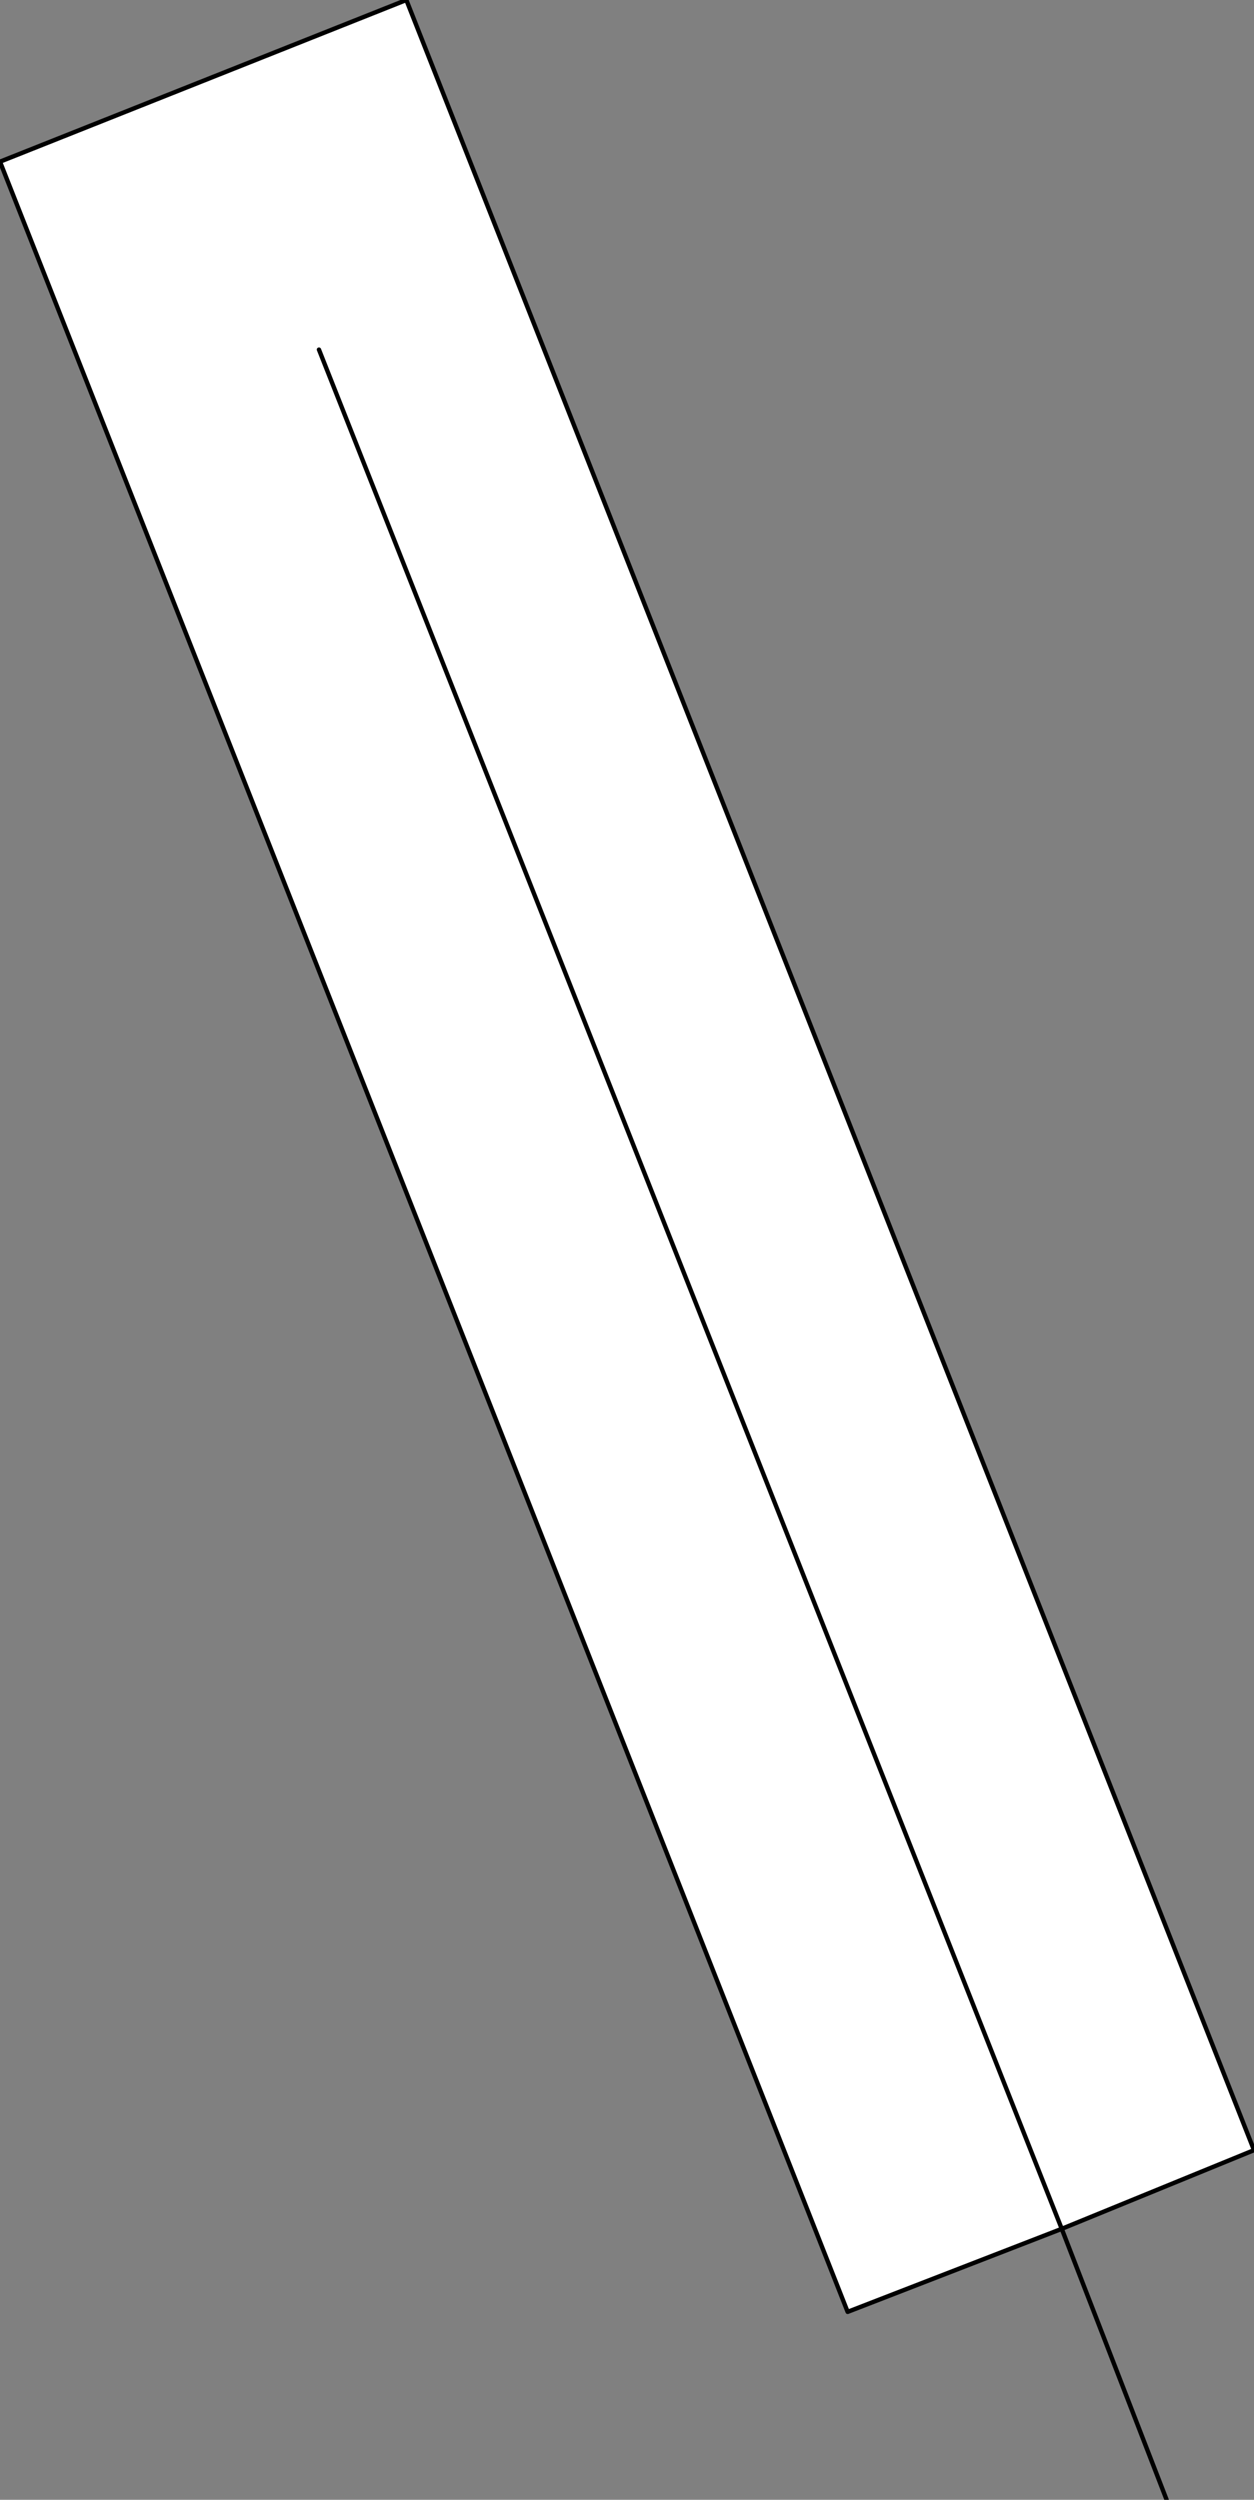 <?xml version="1.0" encoding="UTF-8" standalone="no"?>
<svg xmlns:xlink="http://www.w3.org/1999/xlink" height="28.6px" width="14.35px" xmlns="http://www.w3.org/2000/svg">
  <rect width="100%" height="100%" fill="#808080" stroke="none"/>
  <g transform="matrix(1.0, 0.0, 0.0, 1.0, 54.55, 68.3)">
    <path d="M-42.4 -42.8 L-44.85 -41.85 -54.55 -66.45 -49.9 -68.3 -40.2 -43.7 -42.4 -42.8 -50.9 -64.3 -42.4 -42.8" fill="#ffffff" fill-rule="evenodd" stroke="none"/>
    <path d="M-42.4 -42.8 L-40.2 -43.7 -49.9 -68.3 -54.55 -66.45 -44.85 -41.85 -42.4 -42.8 -50.9 -64.3 M-42.4 -42.8 L-41.2 -39.7" fill="none" stroke="#000000" stroke-linecap="round" stroke-linejoin="round" stroke-width="0.05"/>
  </g>
</svg>
